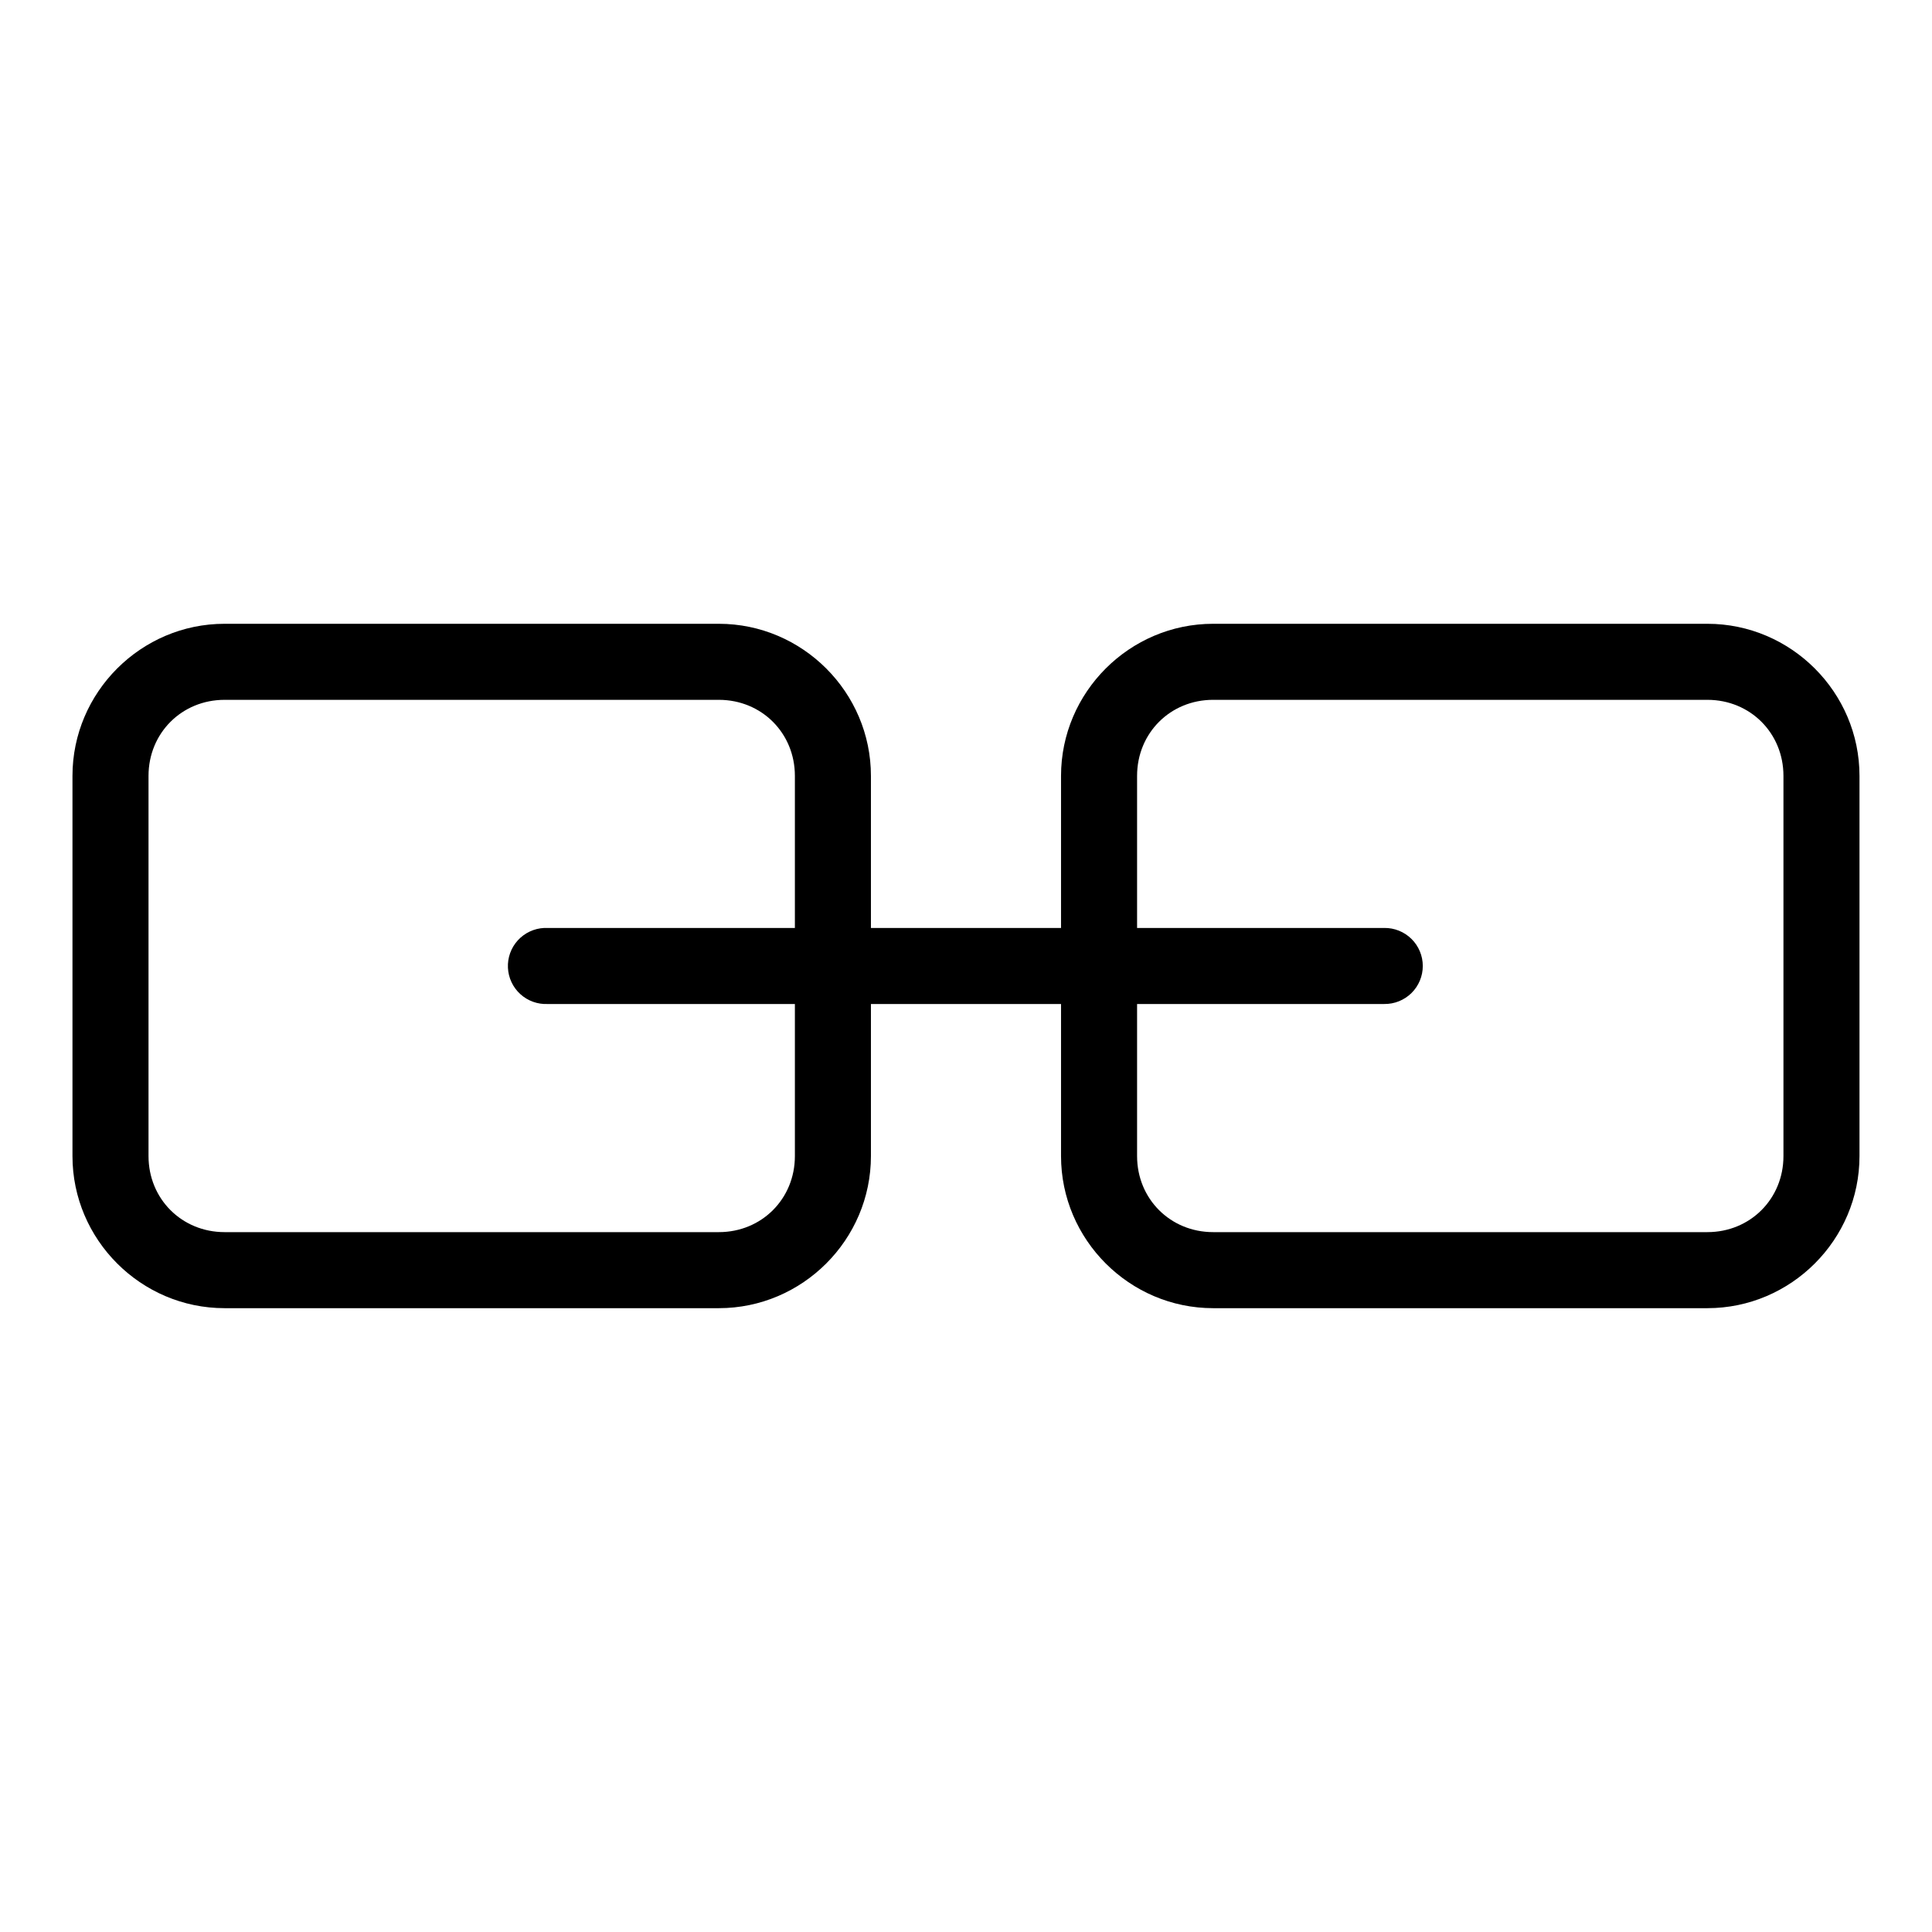 <?xml version="1.0" encoding="UTF-8"?>
<!-- Uploaded to: SVG Repo, www.svgrepo.com, Generator: SVG Repo Mixer Tools -->
<svg fill="#000000" width="800px" height="800px" version="1.1" viewBox="144 144 512 512" xmlns="http://www.w3.org/2000/svg">
 <path d="m203.51 309.31c-22.152 0-40.305 18.152-40.305 40.305v100.76c0 22.156 18.152 40.305 40.305 40.305h130.99c22.152 0 40.305-18.148 40.305-40.305v-40.305h50.379v40.305c0 22.156 18.152 40.305 40.305 40.305h130.99c22.156 0 40.305-18.148 40.305-40.305v-100.76c0-22.152-18.148-40.305-40.305-40.305h-130.99c-22.152 0-40.305 18.152-40.305 40.305v40.305h-50.379v-40.305c0-22.152-18.152-40.305-40.305-40.305zm0 20.152h130.99c11.34 0 20.152 8.812 20.152 20.152v40.305h-65.496c-0.312-0.016-0.629-0.016-0.945 0-2.672 0.125-5.184 1.309-6.988 3.285-1.801 1.977-2.742 4.59-2.617 7.266 0.125 2.672 1.309 5.184 3.285 6.984 1.98 1.801 4.594 2.742 7.266 2.617h65.496v40.305c0 11.34-8.812 20.152-20.152 20.152h-130.99c-11.336 0-20.152-8.812-20.152-20.152v-100.76c0-11.34 8.816-20.152 20.152-20.152zm261.98 0h130.99c11.34 0 20.152 8.812 20.152 20.152v100.76c0 11.34-8.812 20.152-20.152 20.152h-130.99c-11.336 0-20.152-8.812-20.152-20.152v-40.305h65.496c2.699 0.039 5.297-1.008 7.219-2.898 1.922-1.895 3-4.481 3-7.176 0-2.699-1.078-5.285-3-7.176-1.922-1.895-4.519-2.941-7.219-2.902h-65.496v-40.305c0-11.34 8.816-20.152 20.152-20.152z"/>
</svg>